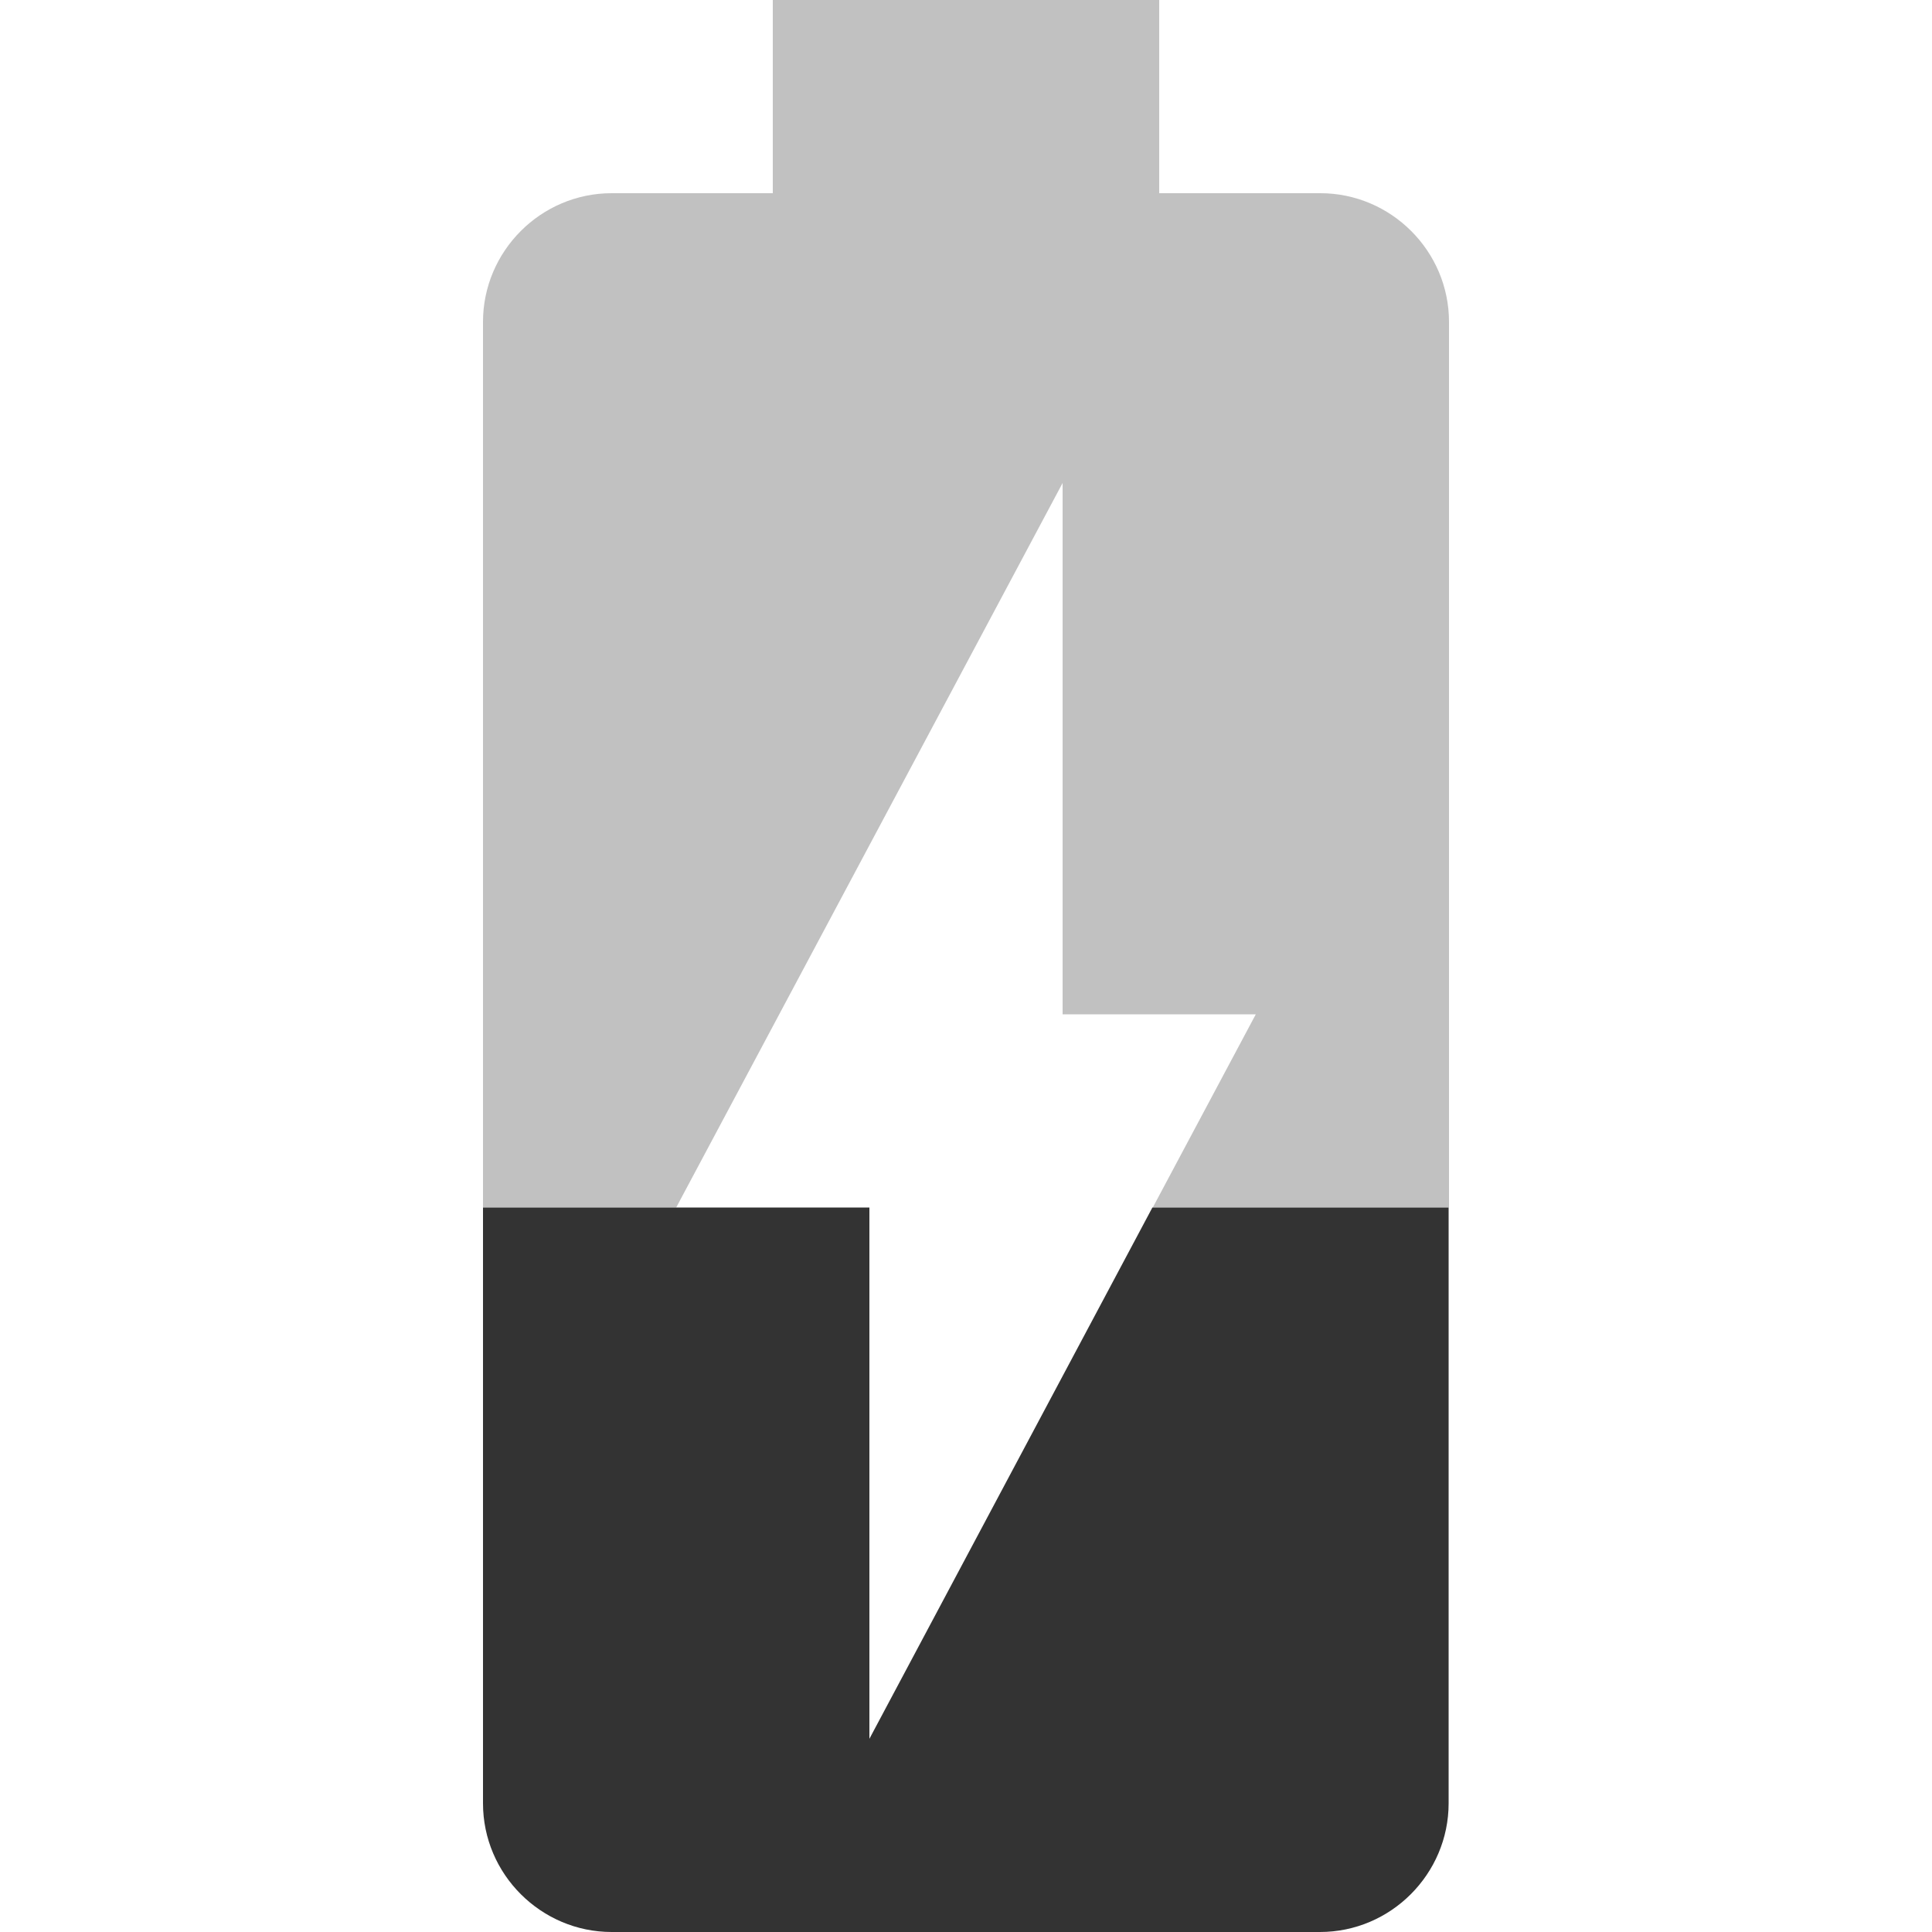 <?xml version="1.0" encoding="utf-8"?>
<!-- Generator: Adobe Illustrator 24.1.1, SVG Export Plug-In . SVG Version: 6.00 Build 0)  -->
<svg version="1.1" id="Layer_1" xmlns="http://www.w3.org/2000/svg" xmlns:xlink="http://www.w3.org/1999/xlink" x="0px" y="0px"
	 viewBox="0 0 512 512" style="enable-background:new 0 0 512 512;" xml:space="preserve">
<style type="text/css">
	.st0{fill:#C1C1C1;}
	.st1{fill:#333333;}
</style>
<g id="XMLID_2_">
	<path id="XMLID_4_" class="st0" d="M307.2,0H204.8v51.2h-42.7c-18.8,0-34.1,15.4-34.1,34.1V320h51.2l102.4-192v140.8h51.2
		L305.5,320H384V85.3c0-18.8-15.4-34.1-34.1-34.1h-42.7V0"/>
	<path id="XMLID_5_" class="st1" d="M230.4,460.8V320H128v157.9c0,18.8,15.4,34.1,34.1,34.1h187.7c18.8,0,34.1-15.4,34.1-34.1V320
		h-78.5L230.4,460.8z"/>
</g>
</svg>
